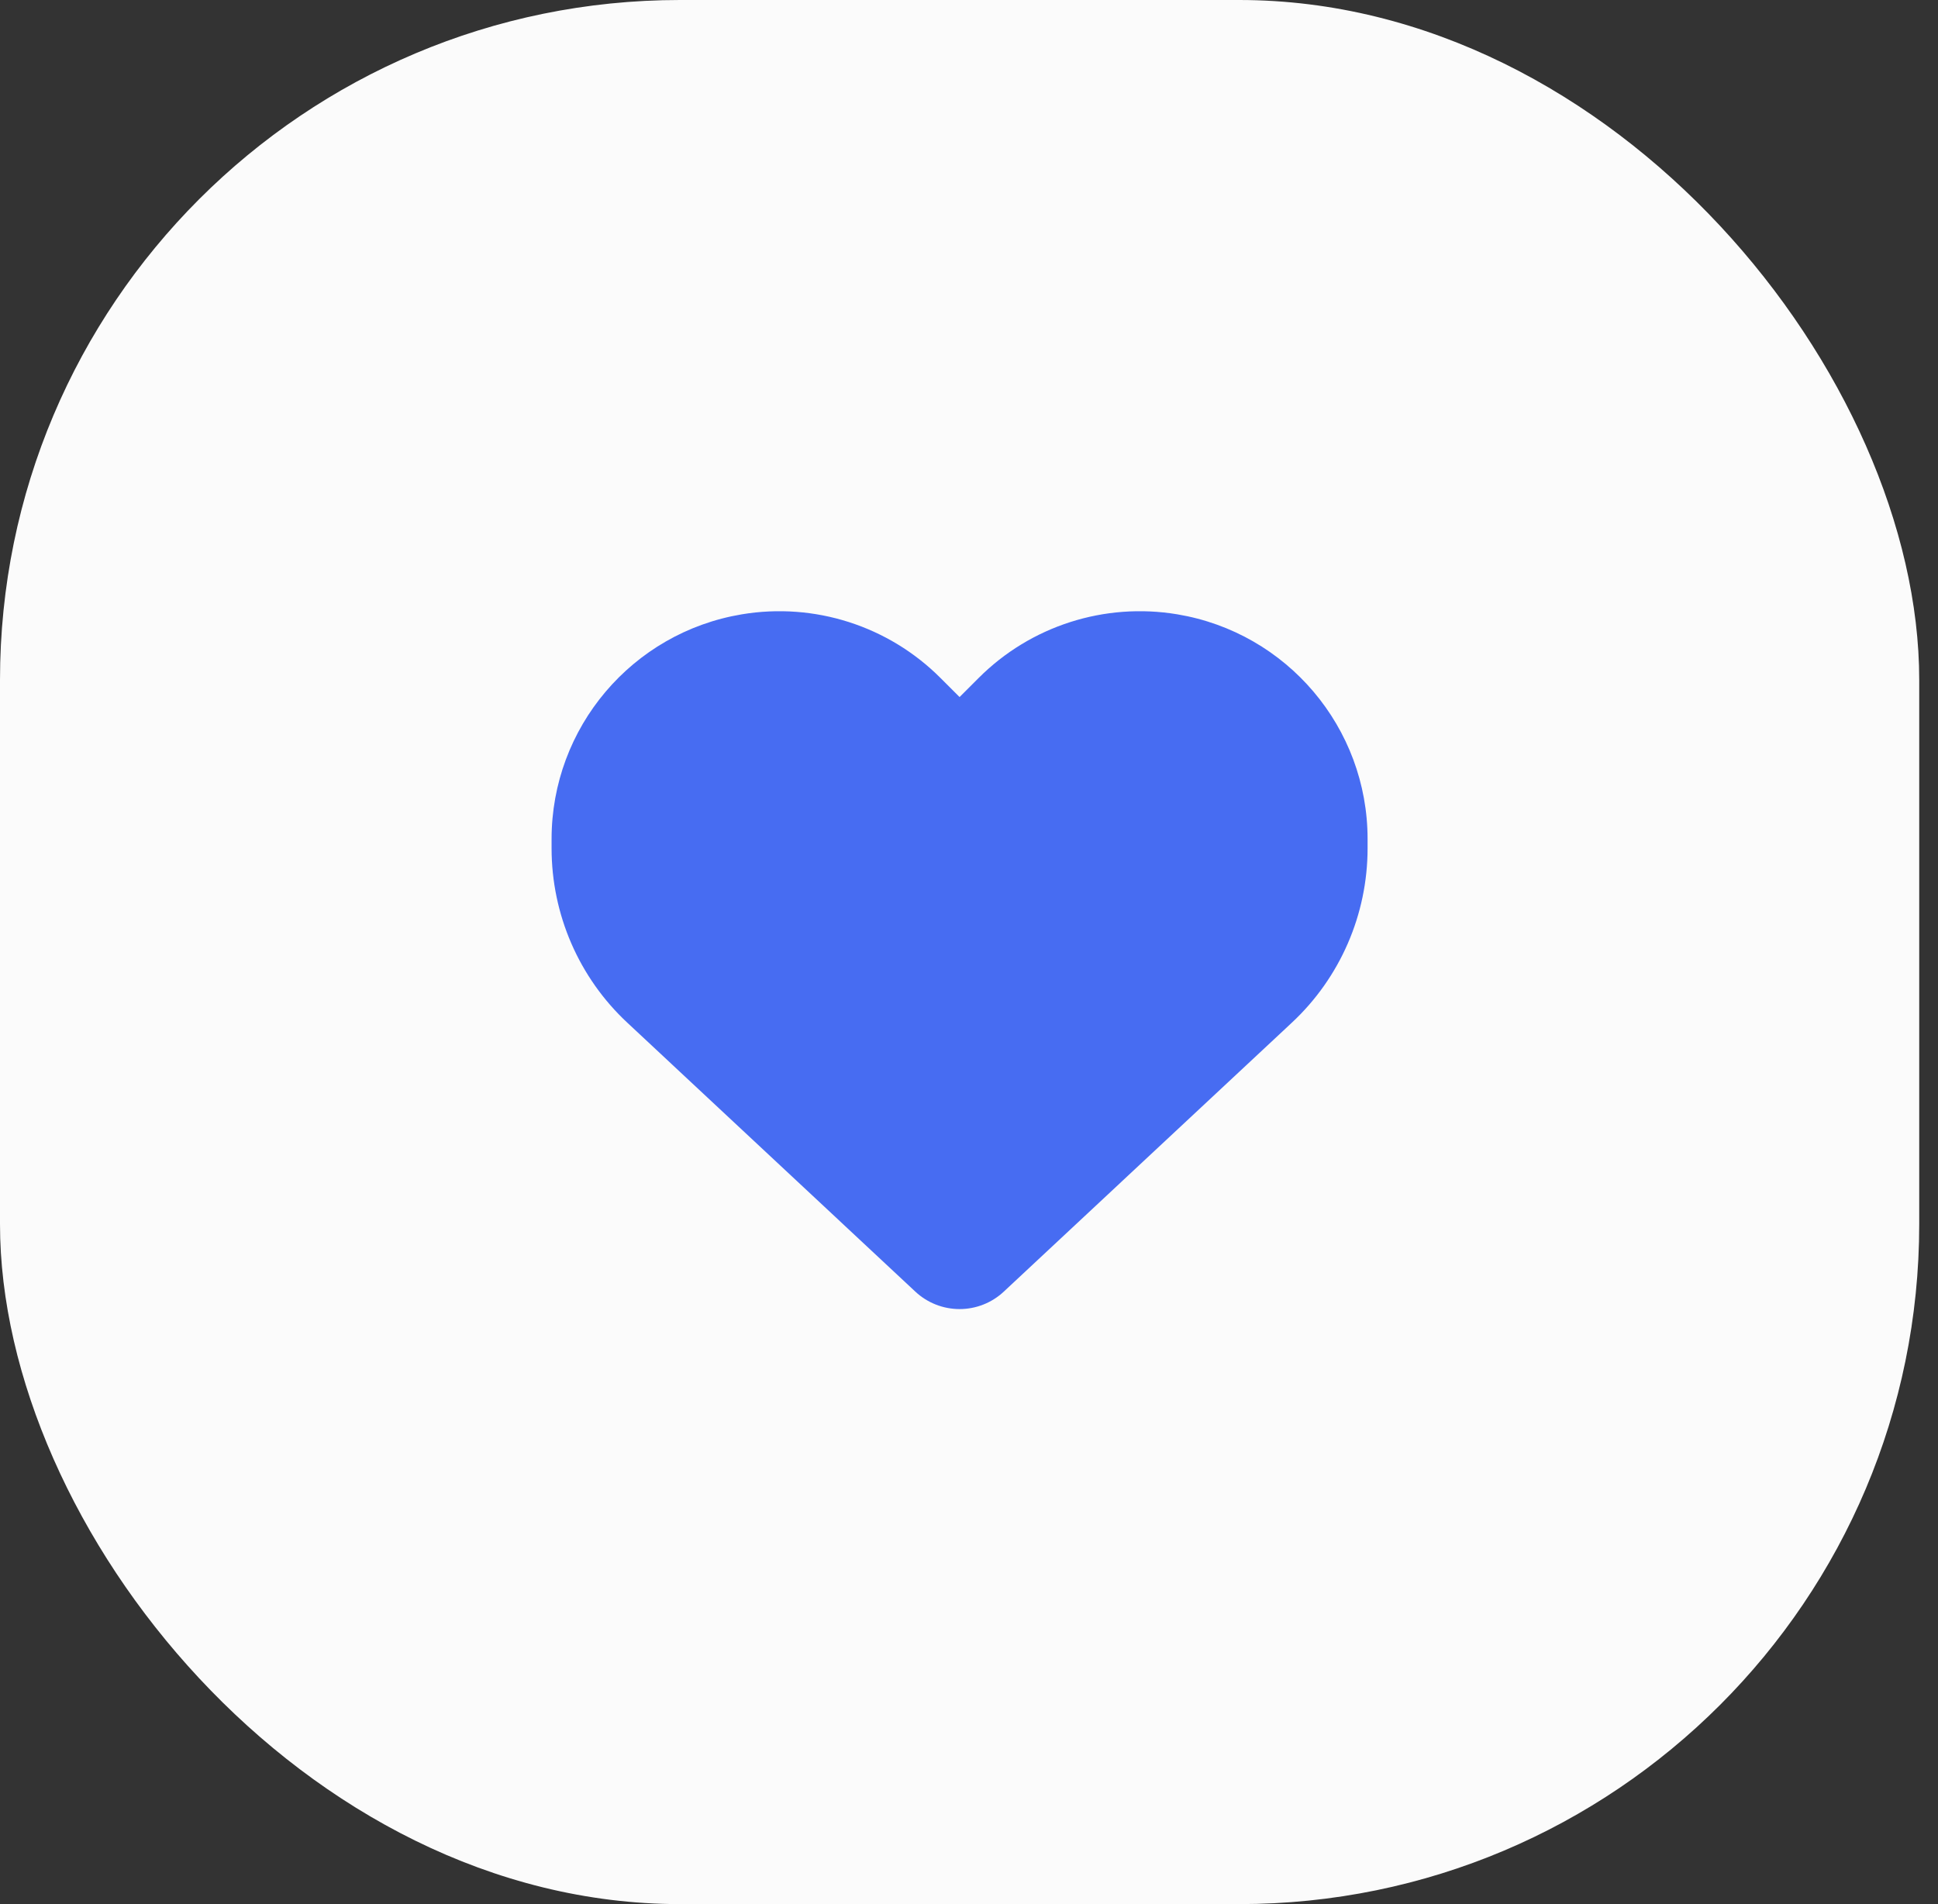 <svg width="57" height="56" viewBox="0 0 57 56" fill="none" xmlns="http://www.w3.org/2000/svg">
<rect x="0" y="0" width="57" height="56" fill="#333333" stroke="none"/>
<rect width="56.448" height="56" rx="20" fill="#FBFBFB"/>
<g clip-path="url(#clip0_6040_2558)">
<path d="M18.454 30.081L26.924 37.989C27.276 38.317 27.74 38.5 28.223 38.5C28.706 38.5 29.169 38.317 29.521 37.989L37.991 30.081C39.416 28.755 40.223 26.894 40.223 24.948V24.677C40.223 21.4 37.855 18.606 34.626 18.067C32.488 17.711 30.313 18.409 28.785 19.938L28.223 20.5L27.66 19.938C26.132 18.409 23.957 17.711 21.82 18.067C18.59 18.606 16.223 21.4 16.223 24.677V24.948C16.223 26.894 17.029 28.755 18.454 30.081Z" fill="#476CF2"/>
</g>
<defs>
<clipPath id="clip0_6040_2558">
<rect width="24" height="24" fill="white" transform="translate(16.223 16)"/>
</clipPath>
</defs>
</svg>
